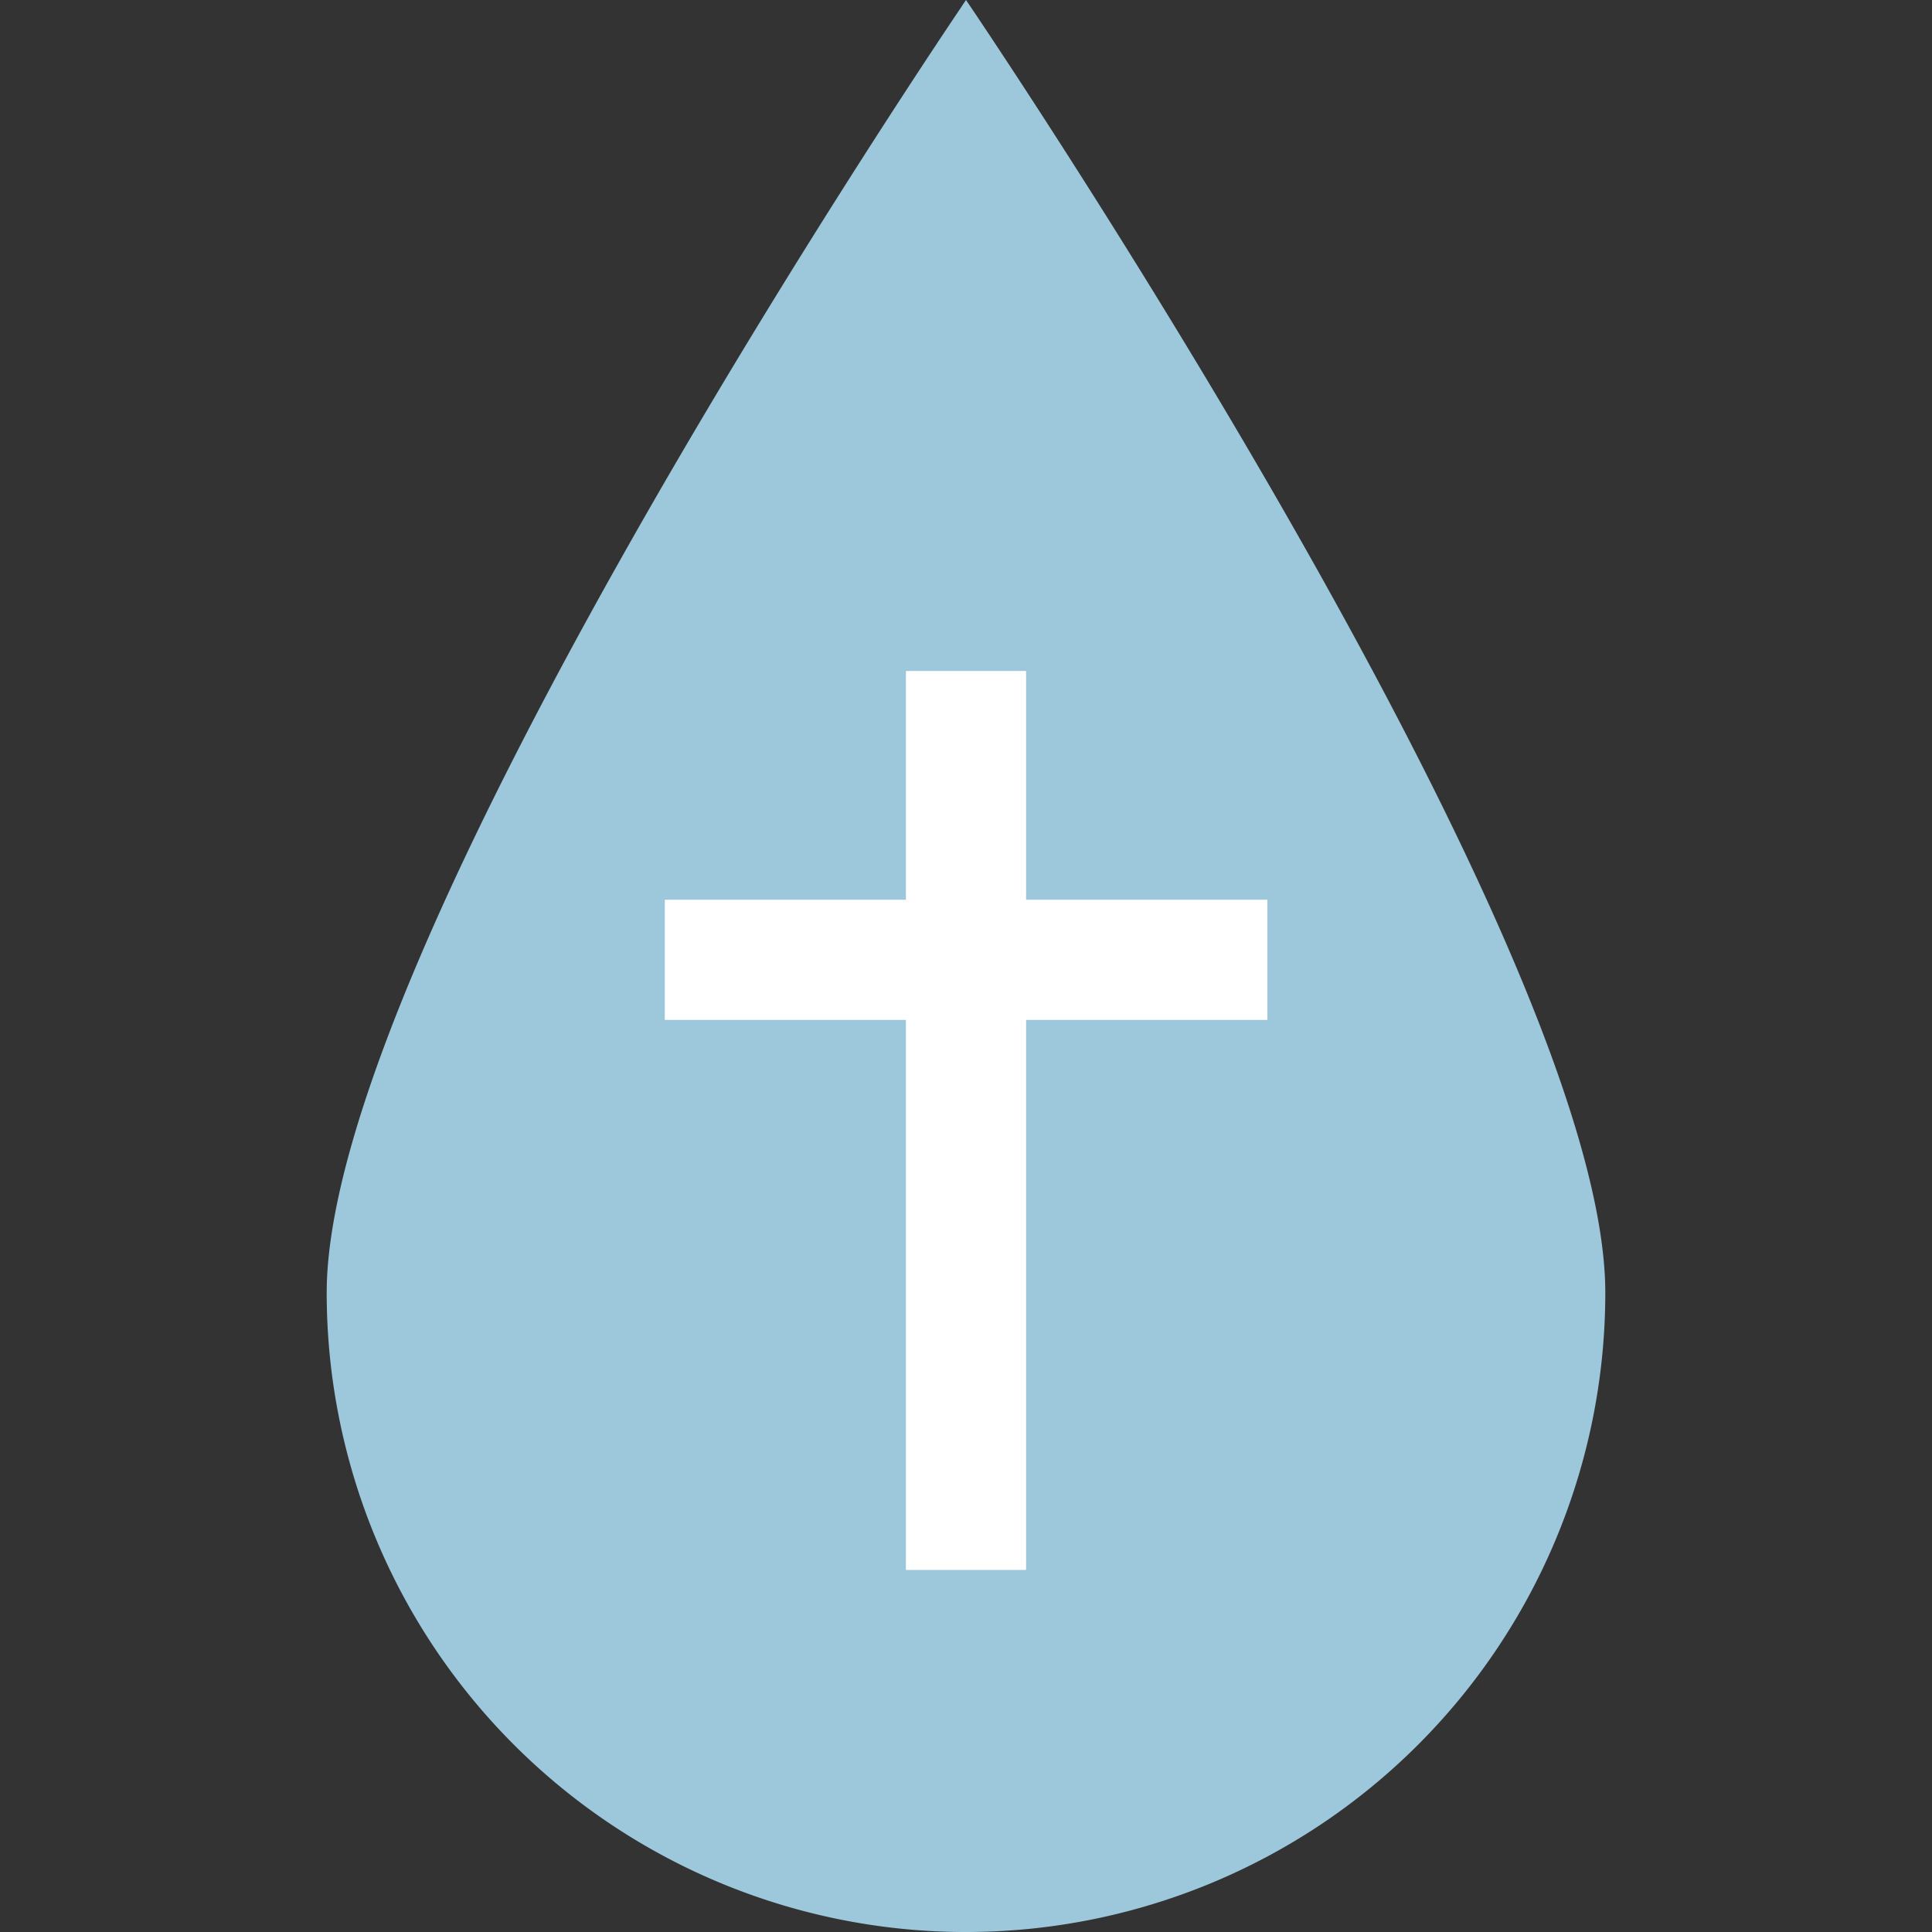 <svg id="Layer_1" data-name="Layer 1" xmlns="http://www.w3.org/2000/svg" viewBox="0 0 100 100"><rect x="0" y="0" width="100" height="100" fill="#333333" stroke="none"/><defs><style>.cls-1{fill:#9dc8dc;}.cls-2{fill:#fff;}</style></defs><title>holy water</title><path class="cls-1" d="M50,0s-.1.14-.24.36C46.89,4.61,16.91,49.51,16.91,66.91A33.09,33.09,0,0,0,49.76,100H50A33.09,33.09,0,0,0,83.09,66.91C83.09,48.63,50,0,50,0Z"/><rect class="cls-2" x="46.89" y="34.73" width="6.22" height="46.53"/><rect class="cls-2" x="46.89" y="34.08" width="6.22" height="31.19" transform="translate(99.68 -0.32) rotate(90)"/></svg>